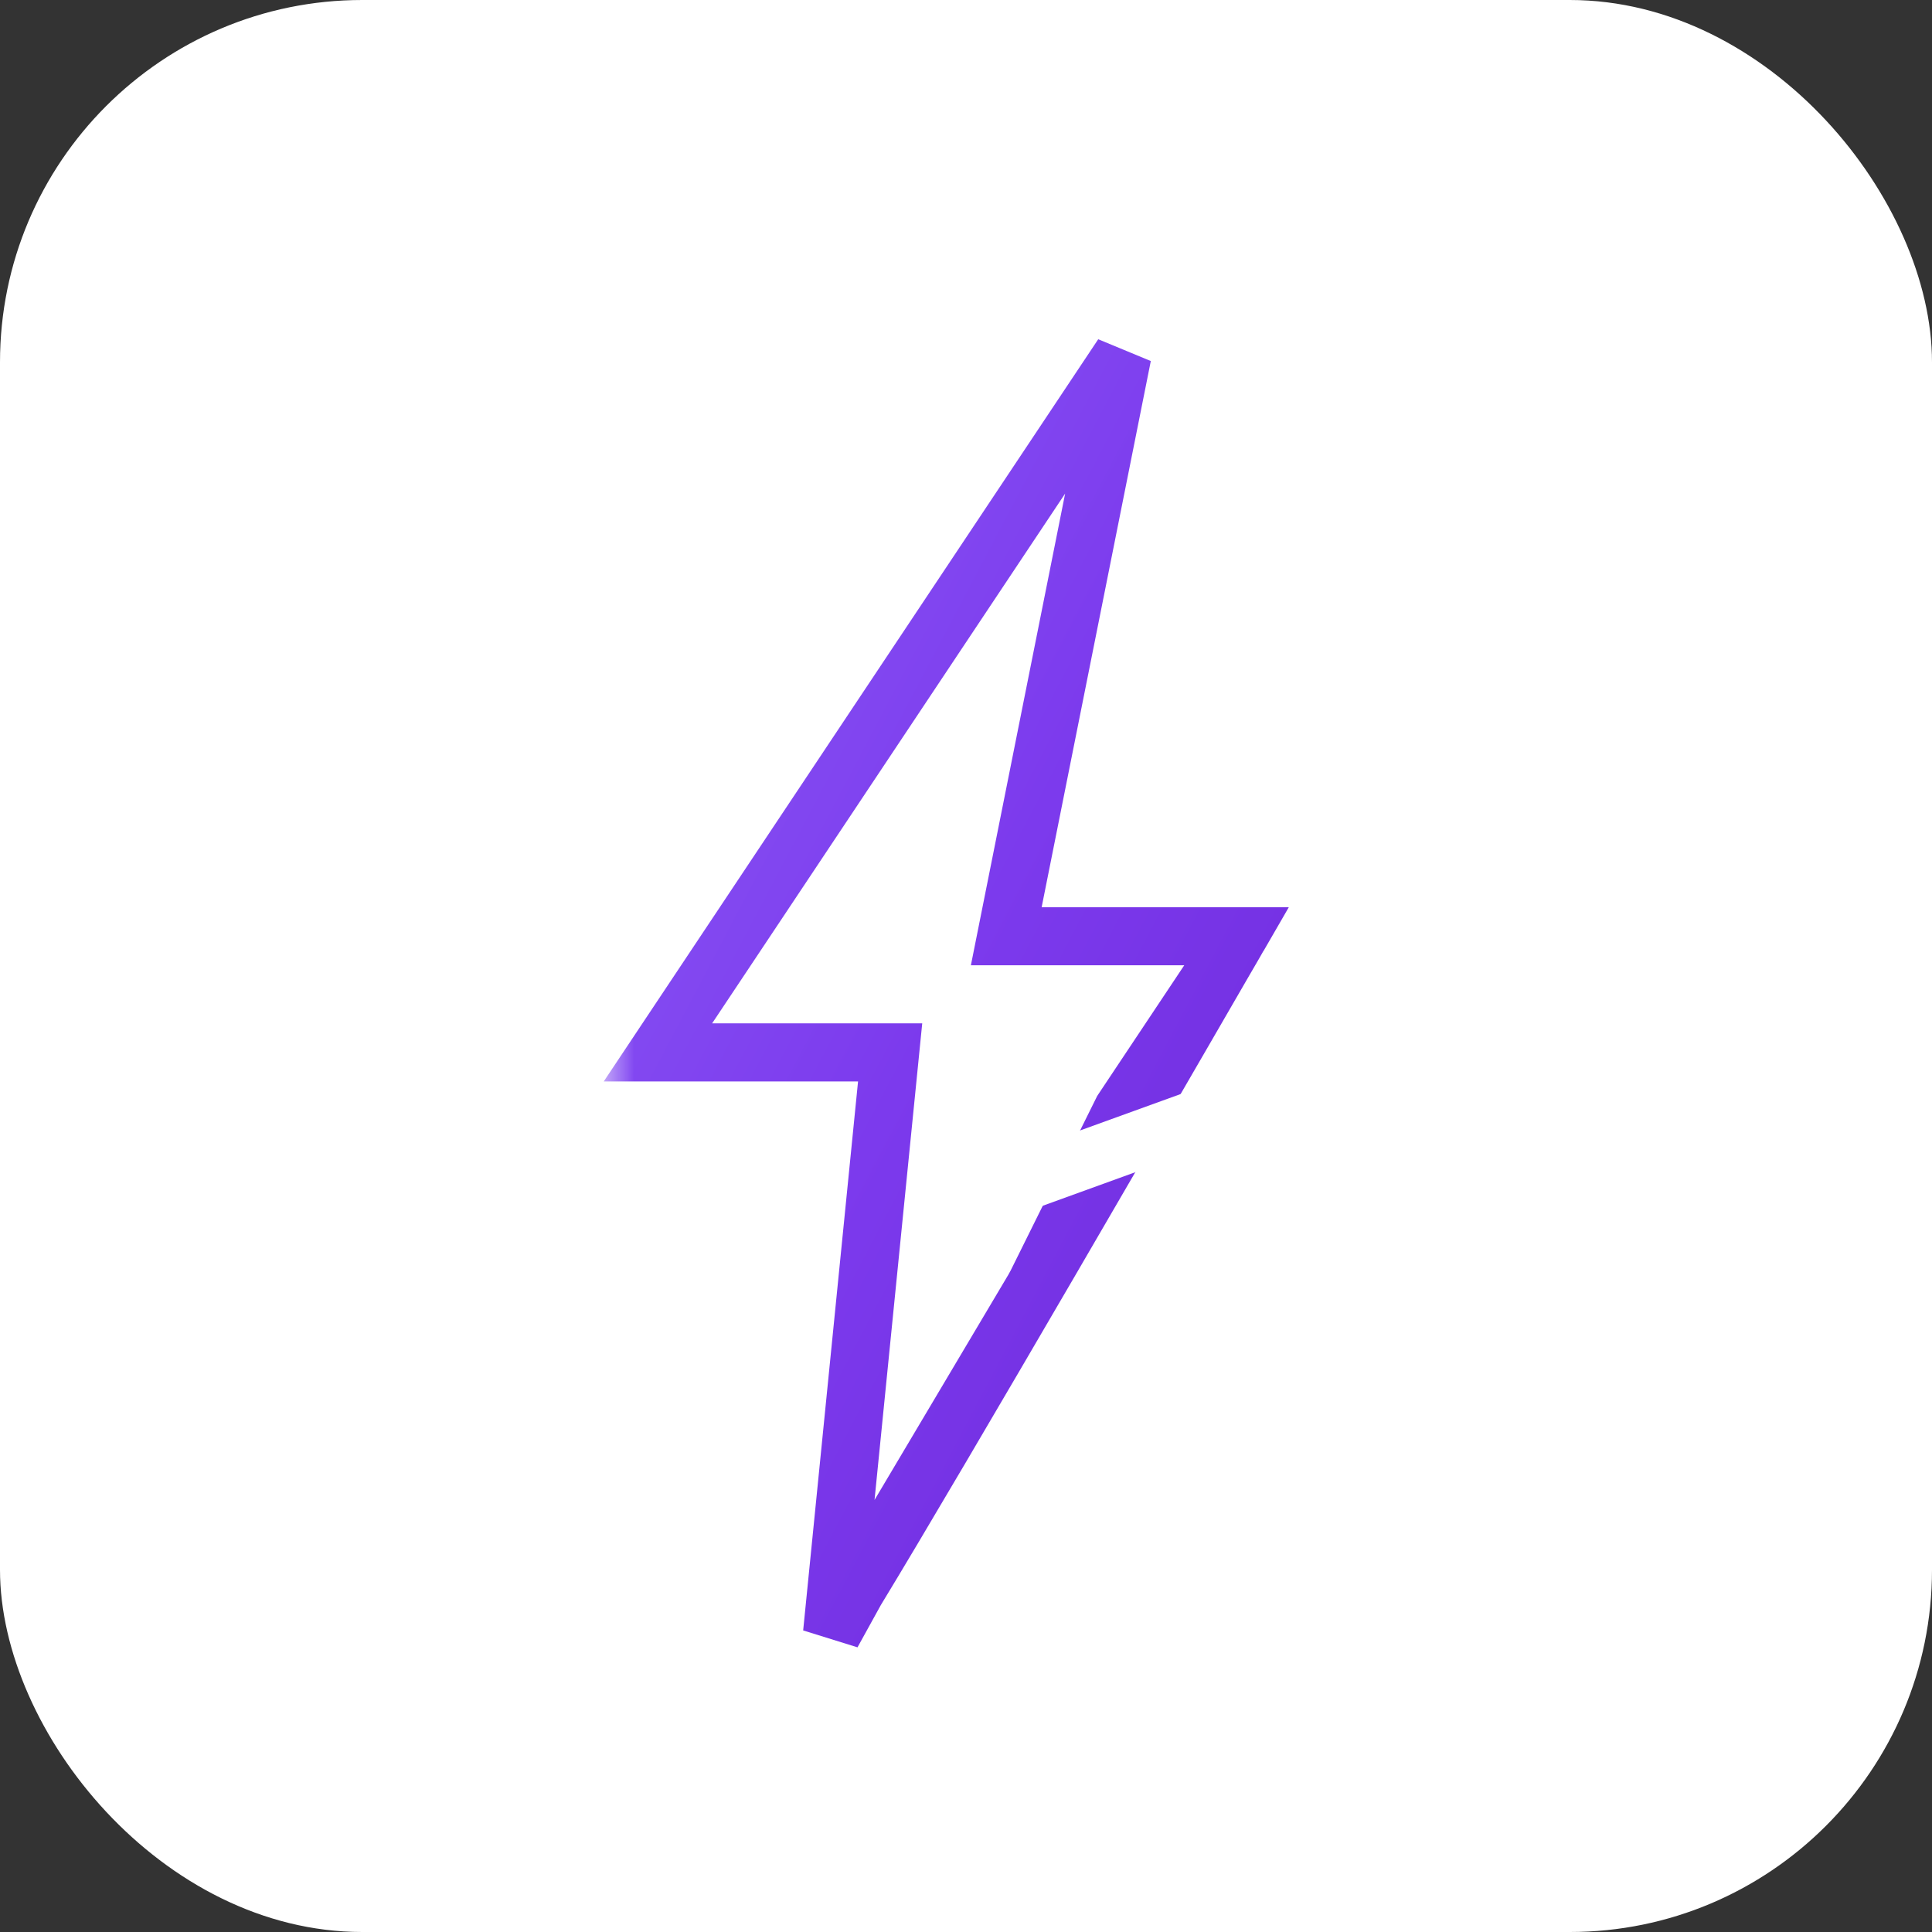 <svg width="32" height="32" viewBox="0 0 32 32" fill="none" xmlns="http://www.w3.org/2000/svg">
  <rect x="0" y="0" width="32" height="32" fill="#333333" stroke="none"/>
  <defs>
    <linearGradient id="lightning-gradient" x1="0%" y1="0%" x2="100%" y2="100%">
      <stop offset="0%" stop-color="#8B5CF6" />
      <stop offset="50%" stop-color="#7C3AED" />
      <stop offset="100%" stop-color="#6D28D9" />
    </linearGradient>
    <mask id="lightning-mask">
      <rect width="32" height="32" fill="white" />
    </mask>
  </defs>
  
  <!-- Background -->
  <rect width="32" height="32" fill="#FFFFFF" rx="6"/>
  
  <!-- Lightning bolt centered and scaled -->
  <g transform="translate(10, 4)" mask="url(#lightning-mask)">
    <path
      d="M8.59 1.886L0.898 13.431L3.782 13.431L4.744 13.431L3.782 23.052C5.66 19.671 3.792 22.957 3.792 22.957L7.162 17.28L8.59 14.393L10.513 11.507H6.667L8.59 1.886Z"
      fill="white"
    />
    <path
      d="M9.061 1.98L7.253 11.026H11.347L10.93 11.748L10.928 11.75C10.927 11.751 10.926 11.753 10.924 11.755C10.921 11.76 10.917 11.768 10.911 11.778C10.9 11.798 10.883 11.828 10.861 11.866C10.816 11.943 10.751 12.056 10.667 12.2C10.5 12.489 10.261 12.902 9.972 13.401C9.394 14.4 8.615 15.743 7.816 17.114C6.574 19.246 5.266 21.473 4.59 22.584C4.483 22.778 4.356 23.01 4.203 23.285L3.303 23.005L4.212 13.912H0L8.19 1.619L9.061 1.98ZM1.795 12.95H5.275L4.485 20.844L6.701 17.114C6.714 17.091 6.726 17.067 6.74 17.043L8.16 14.179L8.173 14.153L8.19 14.127L9.615 11.988H6.081L7.642 4.175L1.795 12.95Z"
      fill="url(#lightning-gradient)"
    />
    <path
      d="M6.203 15.335L6.366 15.789L6.53 16.24L10.377 14.845L10.049 13.942L6.203 15.335Z"
      fill="white"
    />
  </g>
</svg>

